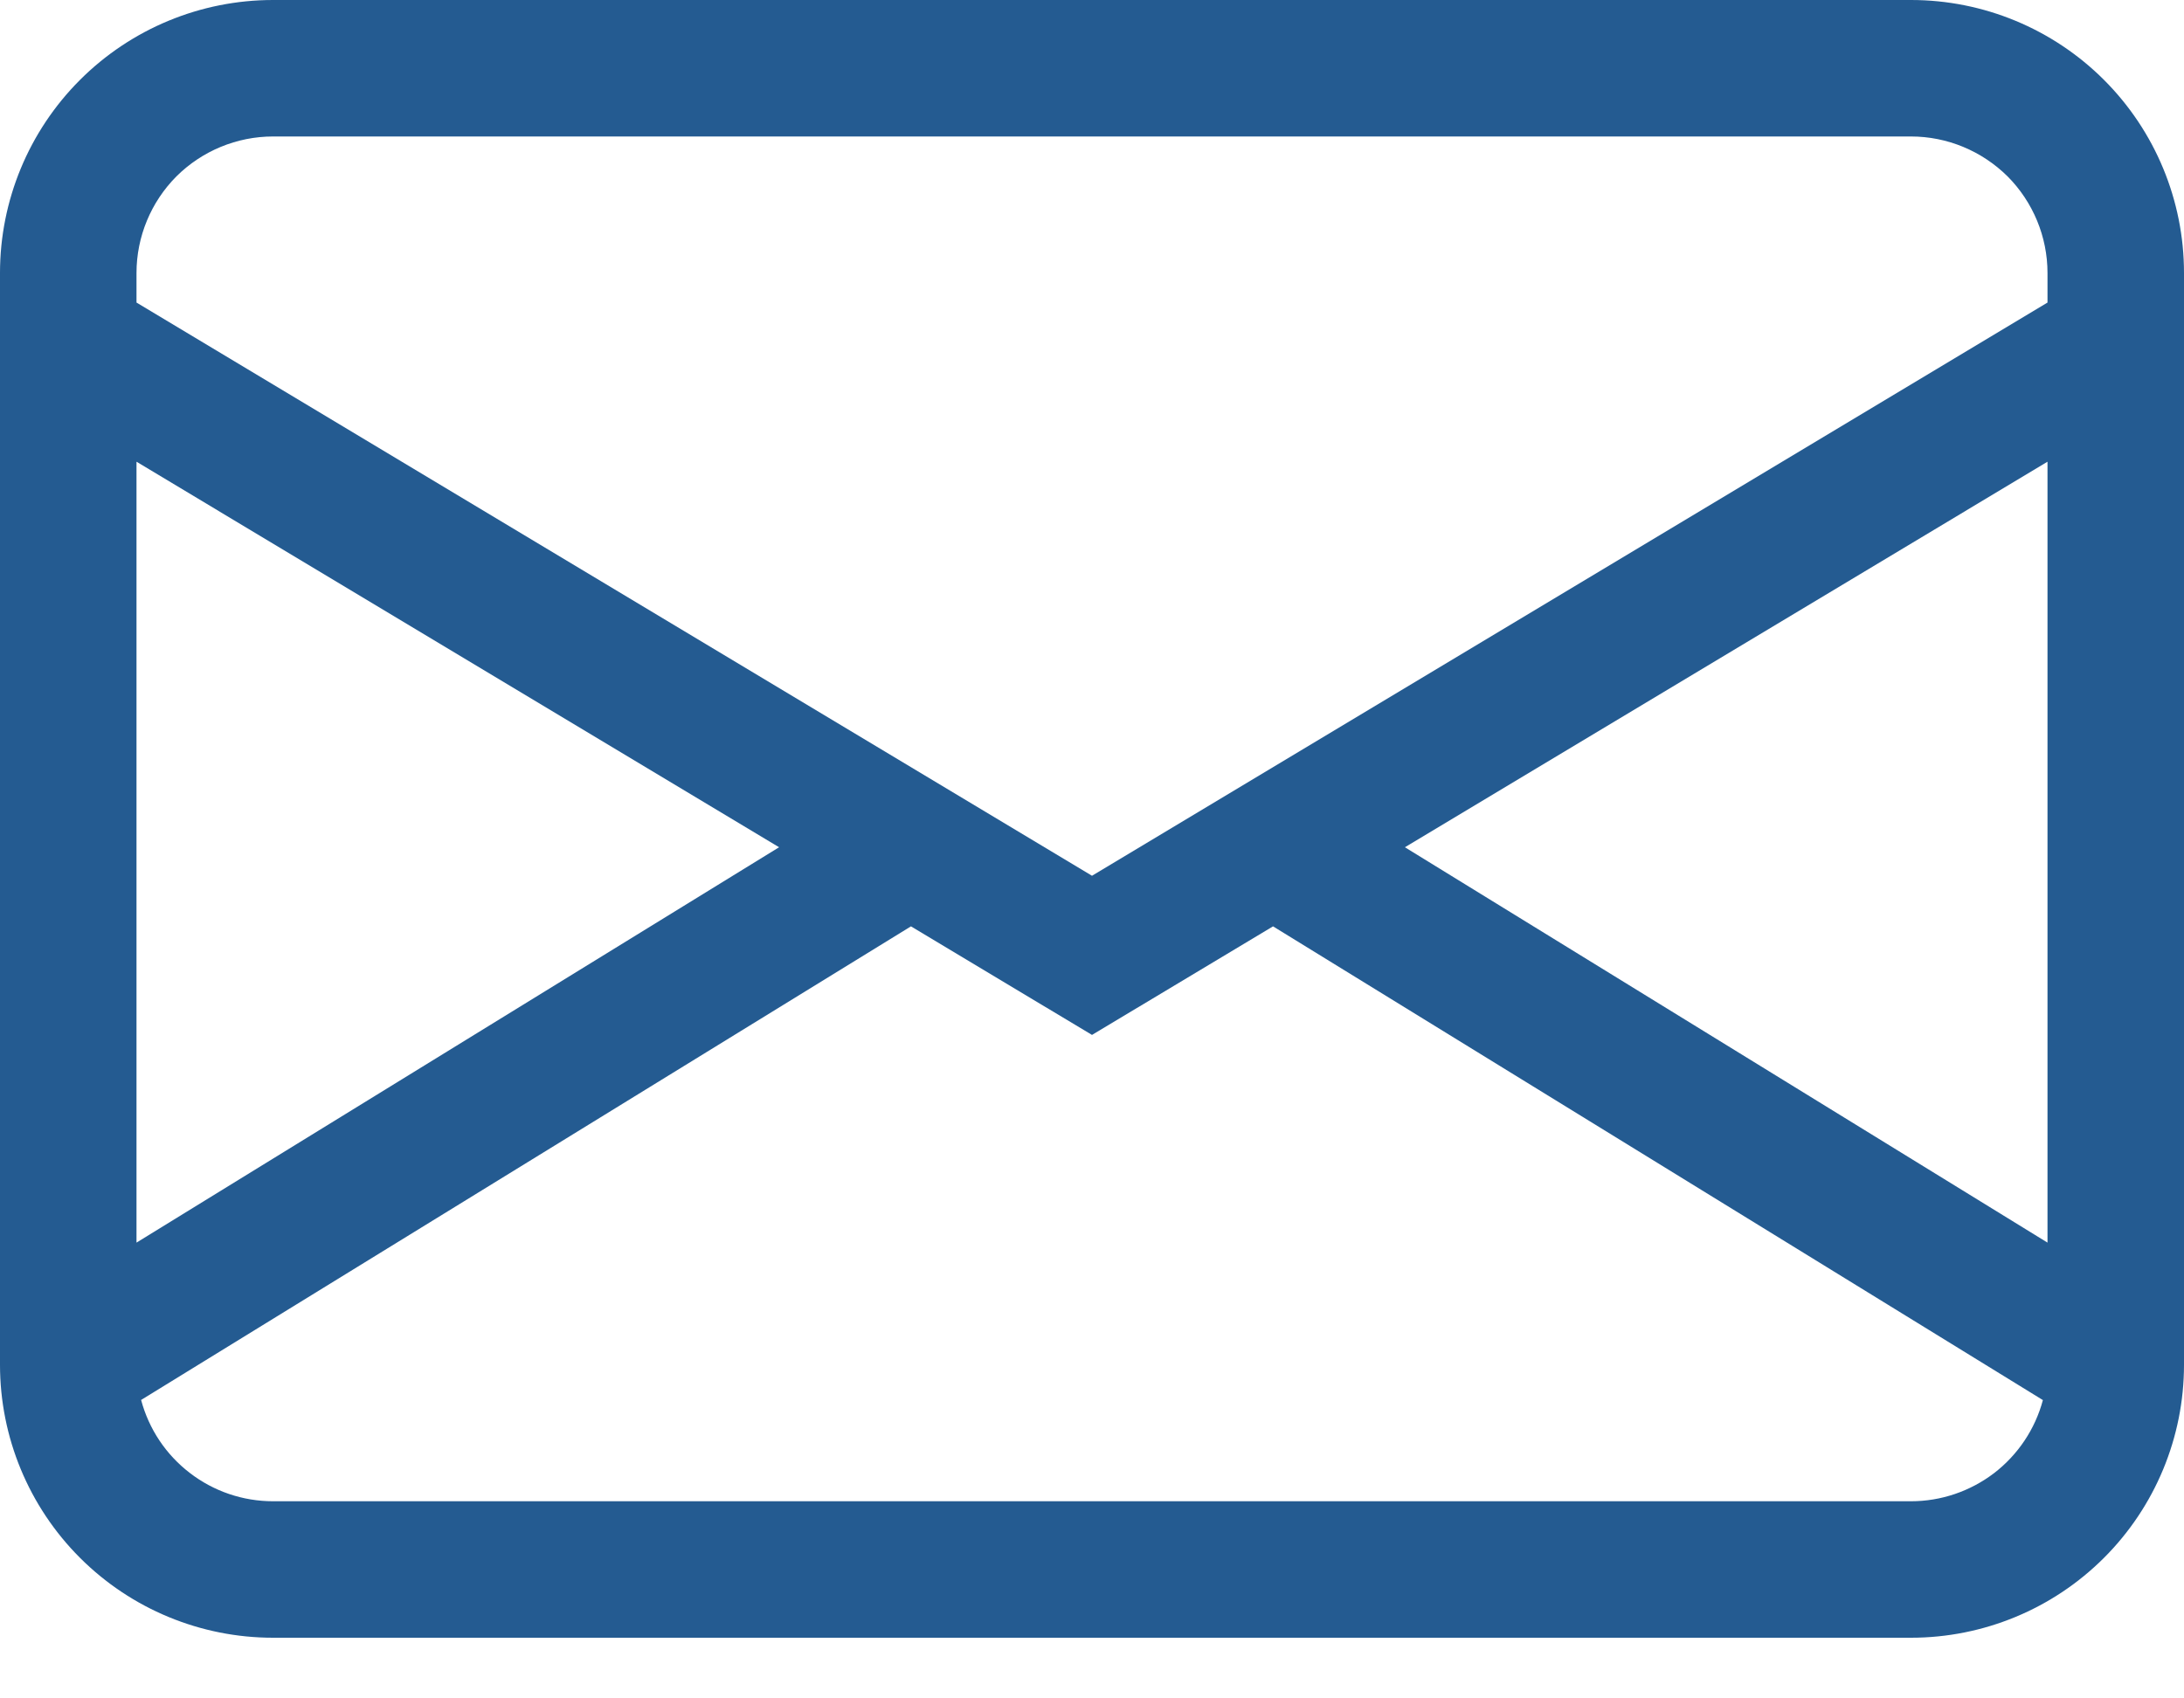 <svg width="18" height="14" viewBox="0 0 18 14" fill="none" xmlns="http://www.w3.org/2000/svg">
<path fill-rule="evenodd" clip-rule="evenodd" d="M0 2.25C0 1.653 0.237 1.081 0.659 0.659C1.081 0.237 1.653 0 2.25 0H15.75C16.347 0 16.919 0.237 17.341 0.659C17.763 1.081 18 1.653 18 2.25V11.25C18 11.847 17.763 12.419 17.341 12.841C16.919 13.263 16.347 13.5 15.75 13.5H2.25C1.653 13.5 1.081 13.263 0.659 12.841C0.237 12.419 0 11.847 0 11.25V2.25ZM2.25 1.125C1.952 1.125 1.665 1.244 1.454 1.454C1.244 1.665 1.125 1.952 1.125 2.25V2.494L9 7.219L16.875 2.494V2.25C16.875 1.952 16.756 1.665 16.546 1.454C16.334 1.244 16.048 1.125 15.75 1.125H2.25ZM16.875 3.806L11.579 6.984L16.875 10.243V3.806ZM16.837 11.541L10.492 7.636L9 8.531L7.508 7.636L1.163 11.54C1.227 11.78 1.368 11.991 1.565 12.142C1.761 12.293 2.002 12.375 2.25 12.375H15.75C15.998 12.375 16.238 12.293 16.435 12.143C16.631 11.992 16.773 11.781 16.837 11.541ZM1.125 10.243L6.421 6.984L1.125 3.806V10.243Z" fill="#245B91"/>
</svg>

